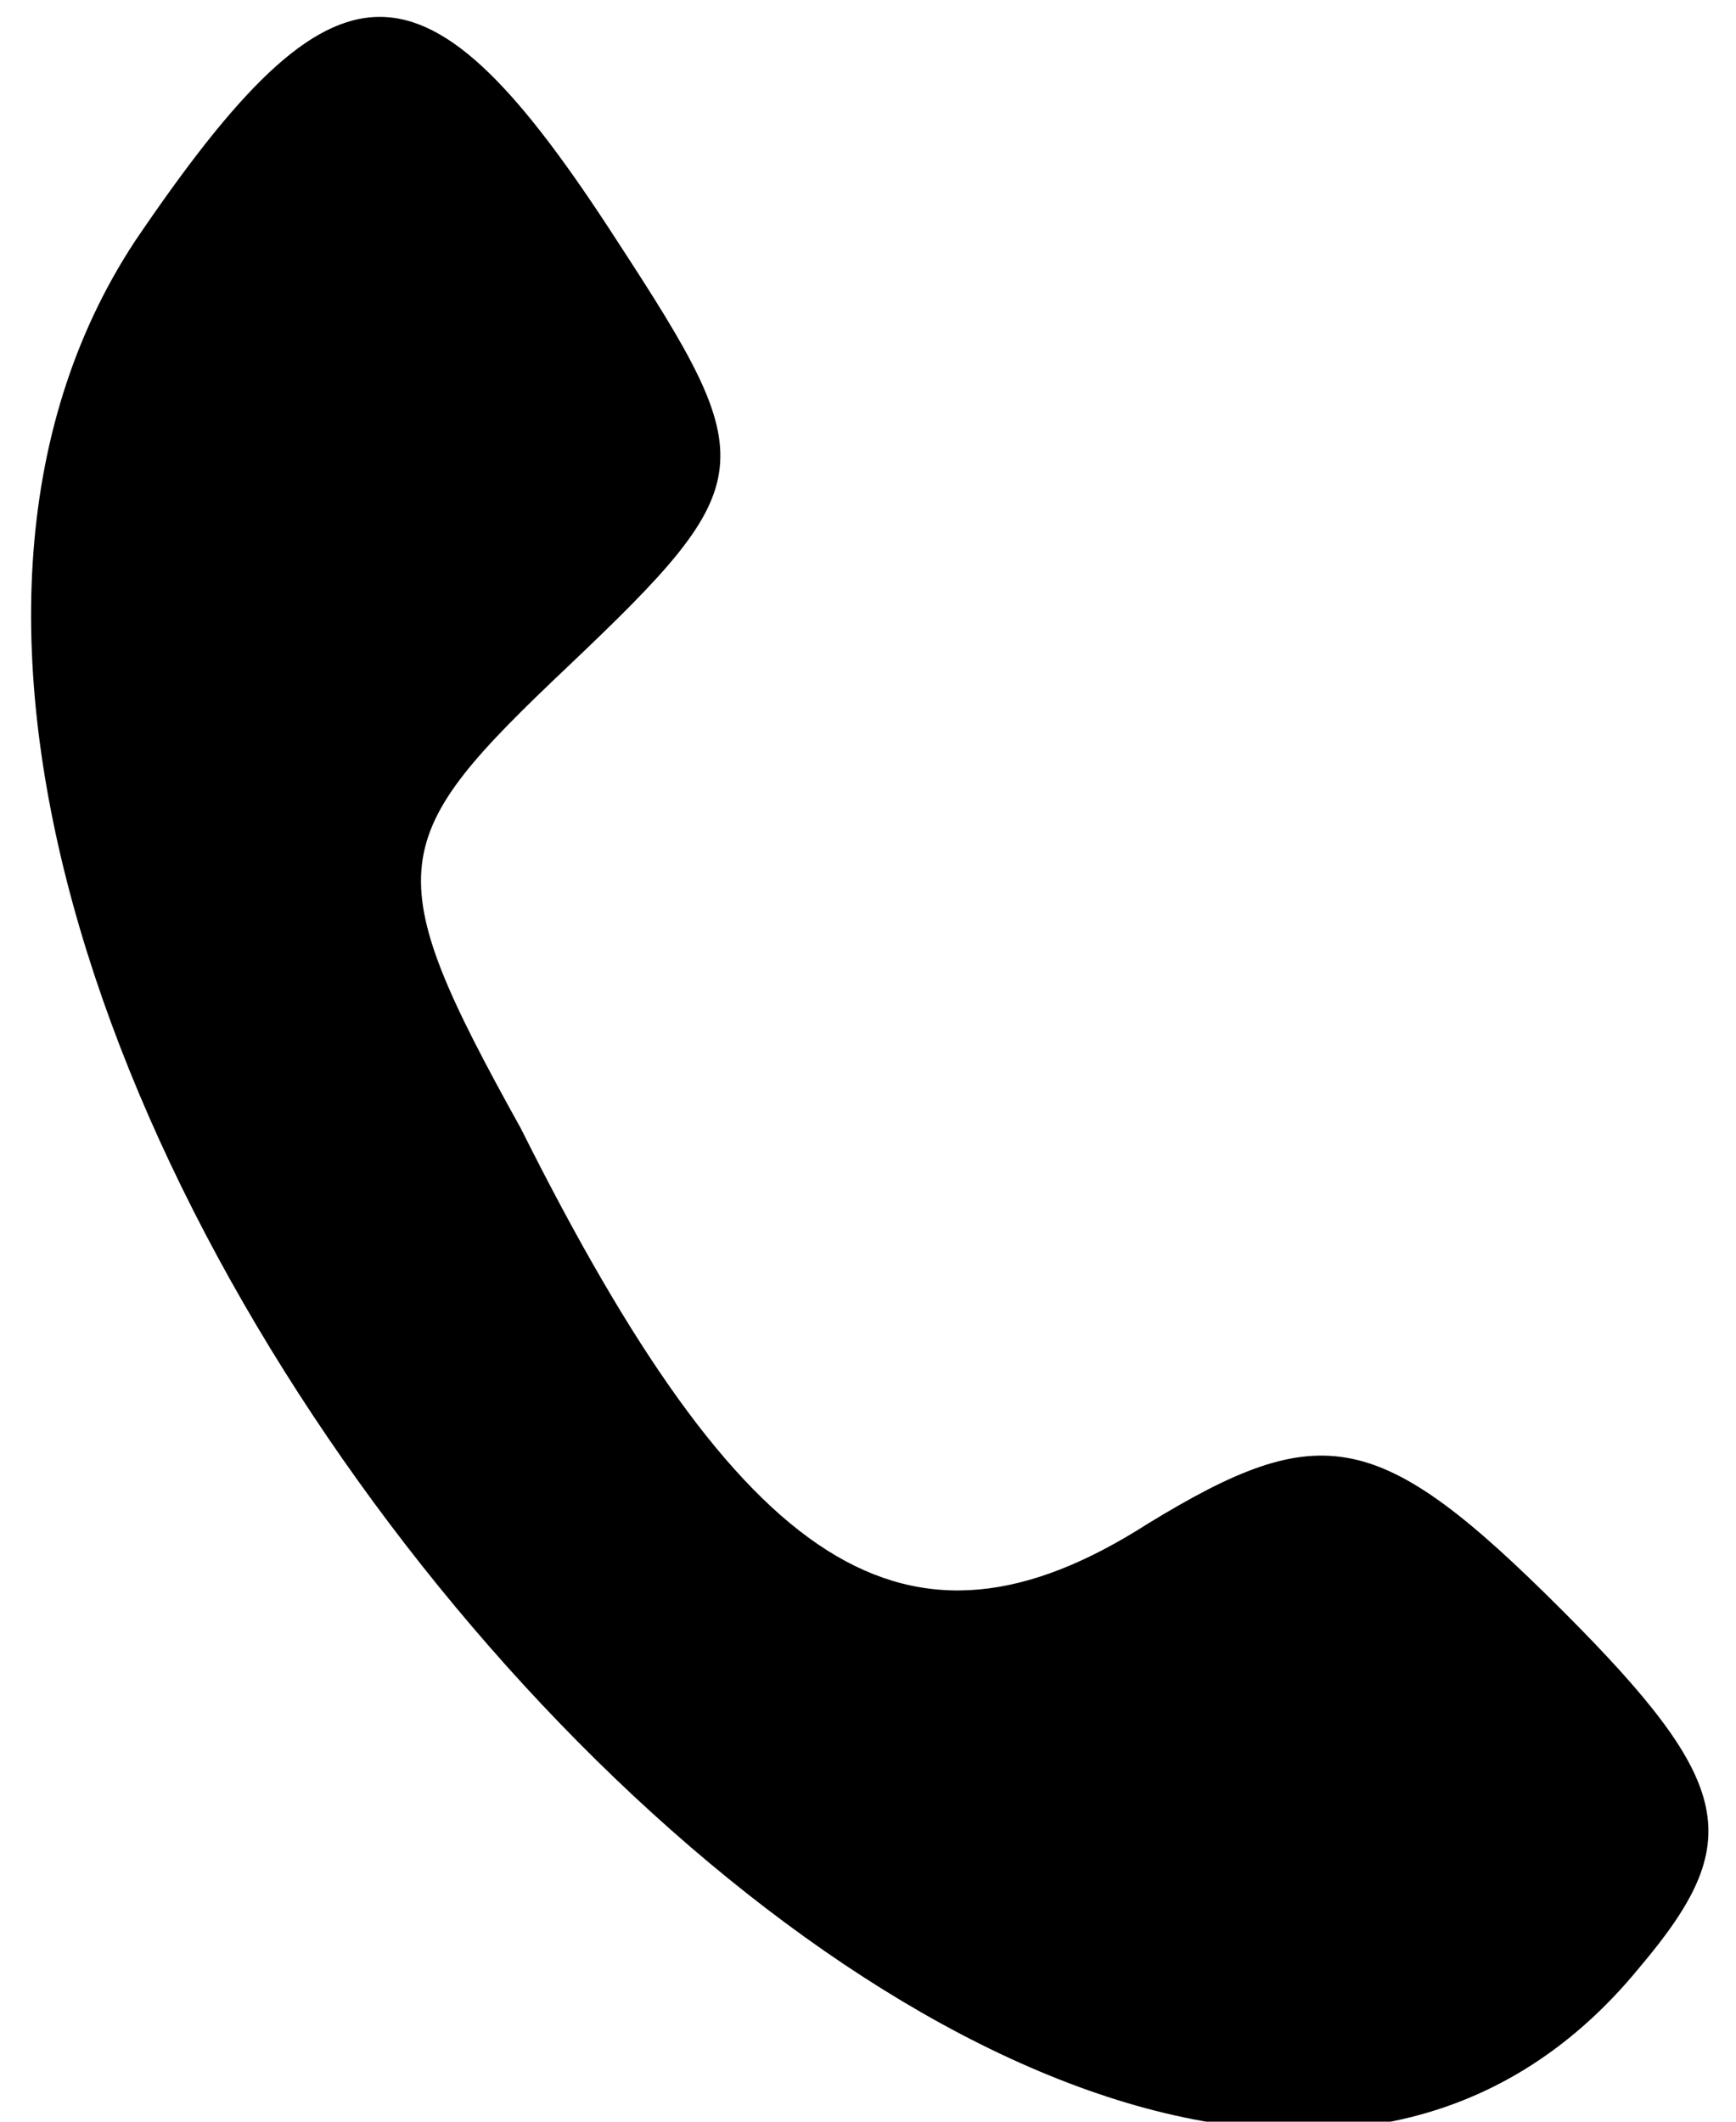 <?xml version="1.0" standalone="no"?>
<!DOCTYPE svg PUBLIC "-//W3C//DTD SVG 20010904//EN"
 "http://www.w3.org/TR/2001/REC-SVG-20010904/DTD/svg10.dtd">
<svg version="1.0" xmlns="http://www.w3.org/2000/svg"
 width="18pt" height="22pt" viewBox="0 0 18 22"
 preserveAspectRatio="xMidYMid meet">

<g transform="translate(0,22) scale(0.1,-0.1)"
fill="#000000" stroke="none">
<path d="M14 195 c-52 -79 98 -250 156 -179 11 13 10 19 -8 37 -19 19 -25 20
-43 9 -25 -16 -42 -5 -65 41 -15 27 -14 30 5 48 20 19 20 21 5 44 -20 31 -29
31 -50 0z"/>
</g>
</svg>
